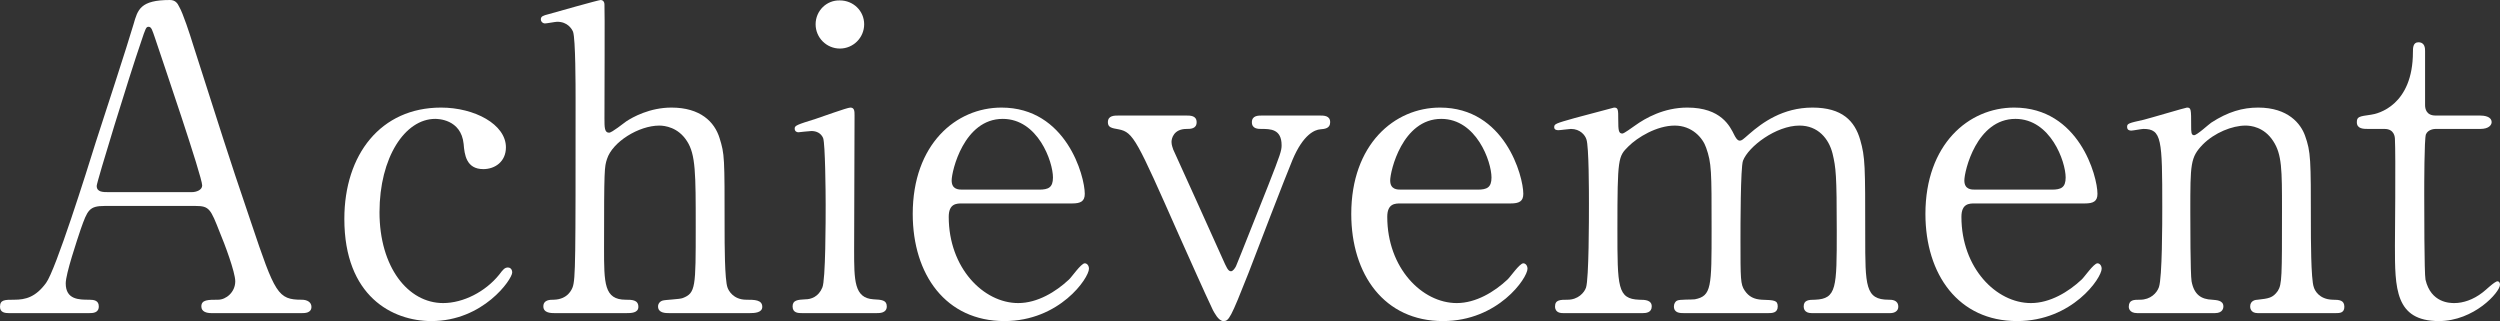 <?xml version="1.0" encoding="UTF-8"?><svg id="_レイヤー_2" xmlns="http://www.w3.org/2000/svg" viewBox="0 0 298.61 38.35"><rect x="0" y="0" width="298.61" height="38.35" fill="#333333" stroke="none"/><defs><style>.cls-1{fill:#fff;}</style></defs><g id="_台紙"><path class="cls-1" d="m25.25,37.4c-.55,0-1.2-.15-1.2-.8,0-.8.8-.8,2-.8.95,0,2.05-.9,2.05-2.2,0-1.1-1.3-4.55-1.85-5.85-1.1-2.8-1.25-3.15-2.9-3.15h-10.85c-1.85,0-2.05.5-2.85,2.75-.45,1.35-1.8,5.35-1.8,6.5,0,1.95,1.6,1.95,2.8,1.95.6,0,1.15.1,1.15.8,0,.8-.75.8-1.15.8H1.05c-.4,0-1.05-.05-1.05-.75,0-.85.55-.85,1.7-.85,1.35,0,2.55-.3,3.8-2,1.15-1.55,4.85-13.3,5.95-16.85.65-2,3.85-11.8,4.5-14.05.5-1.75.8-2.9,4.35-2.9.6,0,.9.35,1.1.8.45.75,1.3,3.35,1.65,4.5,3.5,10.85,3.8,12.05,6.95,21.3,2.85,8.5,3.2,9.2,6.05,9.2.65,0,1.15.3,1.15.85,0,.75-.8.75-1.15.75h-10.8Zm-2.35-14.45c.55,0,1.25-.25,1.25-.8,0-1.05-4.75-14.95-5.65-17.65-.3-.85-.4-1.3-.75-1.3-.3,0-.35.15-.9,1.8-1.4,4.05-5.3,16.75-5.3,17.2,0,.75.75.75,1.4.75h9.95Z"/><path class="cls-1" d="m51.53,38.35c-4.65,0-10.4-2.95-10.4-12.2,0-7.7,4.35-13.3,11.55-13.3,4,0,7.75,2,7.75,4.75,0,1.7-1.3,2.6-2.7,2.6-2.05,0-2.25-1.75-2.35-3-.3-3-3.15-3-3.4-3-3.6,0-6.65,4.6-6.65,11.15s3.4,10.85,7.6,10.85c2.4,0,5.05-1.35,6.7-3.4.45-.6.65-.85,1.05-.85.2,0,.5.15.5.6,0,.8-3.45,5.8-9.65,5.8Z"/><path class="cls-1" d="m66.25,37.4c-.4,0-1.35,0-1.35-.8s.8-.8,1.25-.8c1.7-.05,2.15-1.25,2.25-1.5.35-1,.35-3.15.35-22.5,0-1.5,0-7.1-.3-8-.15-.35-.65-1.2-1.9-1.2-.2,0-1.25.2-1.45.2-.25,0-.5-.2-.5-.5,0-.35.3-.45.9-.6.7-.2,6-1.7,6.25-1.7.2,0,.45.15.45.55.05.35,0,11.45,0,13.6,0,1.05,0,1.7.55,1.7.35,0,1.75-1.15,2.05-1.35.75-.5,2.8-1.65,5.4-1.65,3.45,0,5.15,1.7,5.75,3.65s.6,2.15.6,10.95c0,1.5,0,6,.35,6.9.1.3.65,1.45,2.25,1.45.95,0,1.9,0,1.9.85,0,.7-.9.75-1.5.75h-9.6c-.45,0-1.35,0-1.35-.8,0-.3.2-.6.55-.7.3-.1,2.05-.15,2.4-.3,1.55-.6,1.55-1.3,1.55-8.5,0-6.35,0-8.65-1.05-10.25-1.05-1.65-2.65-1.85-3.3-1.85-2.45,0-5.6,1.95-6.25,4-.3.95-.35,1.05-.35,10.6,0,4.25,0,6.2,2.6,6.2.7,0,1.5,0,1.5.85,0,.75-.9.75-1.45.75h-8.55Z"/><path class="cls-1" d="m95.82,37.4c-.45,0-1.15,0-1.15-.8,0-.75.6-.8,1.55-.85.65,0,1.55-.3,2-1.4.4-.85.4-8.15.4-9.95,0-1.4-.05-7.2-.3-7.9-.25-.6-.8-.85-1.4-.85-.25,0-1.5.15-1.55.15-.2,0-.45-.1-.45-.45s.25-.45,2.5-1.15c.65-.2,3.75-1.35,4.15-1.35.5,0,.5.45.5.95,0,2.25-.05,13.5-.05,16.05,0,3.65,0,5.75,2.3,5.9,1,.05,1.6.1,1.6.85,0,.8-.85.8-1.2.8h-8.9Zm1.6-34.5c0-1.6,1.3-2.9,2.9-2.85,1.6,0,2.9,1.25,2.9,2.85s-1.3,2.9-2.9,2.9-2.9-1.3-2.9-2.9Z"/><path class="cls-1" d="m114.92,24.3c-.65,0-1.6,0-1.6,1.6,0,6.1,4.15,10.3,8.3,10.3,2.3,0,4.5-1.35,6.05-2.8.3-.25,1.45-1.95,1.9-1.95.25,0,.5.25.5.65,0,1.1-3.5,6.25-10.1,6.25-7,0-10.95-5.55-10.95-12.8,0-8.3,5.15-12.7,10.6-12.7,7.75,0,9.95,8.2,9.95,10.3,0,.9-.5,1.15-1.5,1.15h-13.15Zm9.2-1.65c1.1,0,1.65-.25,1.65-1.45,0-1.9-1.8-7-6-7-4.65,0-6.1,6.25-6.1,7.35s.85,1.1,1.3,1.1h9.15Z"/><path class="cls-1" d="m157.63,13.8c.5,0,1.25,0,1.25.8,0,.75-.65.8-1.2.85-.6.05-2,.55-3.3,3.65-.8,1.9-4.45,11.4-5.25,13.5-2.15,5.45-2.35,5.75-3,5.75-.6,0-1.1-1.05-1.25-1.3-1.05-2.2-2.75-6.05-4.1-9.05-5-11.3-5.4-12.2-7.15-12.55-.9-.15-1.3-.25-1.3-.85,0-.8.75-.8,1.3-.8h8.05c.5,0,1.25,0,1.25.8s-.75.8-1.2.8c-1.55,0-1.8,1.15-1.8,1.55s.15.7.2.9c.45,1,5,11,5.9,13.05.45,1,.65,1.5,1,1.5.25,0,.5-.4.6-.6.15-.3,3.5-8.8,3.85-9.65,1.45-3.7,1.6-4.15,1.6-4.8,0-1.95-1.35-1.95-2.4-1.95-.4,0-1.15,0-1.15-.8s.75-.8,1.2-.8h6.9Z"/><path class="cls-1" d="m167.3,24.3c-.65,0-1.6,0-1.6,1.6,0,6.1,4.15,10.3,8.3,10.3,2.3,0,4.5-1.35,6.05-2.8.3-.25,1.45-1.95,1.9-1.95.25,0,.5.25.5.65,0,1.1-3.5,6.25-10.1,6.25-7,0-10.95-5.55-10.95-12.8,0-8.3,5.15-12.7,10.6-12.7,7.75,0,9.95,8.2,9.95,10.3,0,.9-.5,1.15-1.5,1.15h-13.15Zm9.2-1.65c1.1,0,1.65-.25,1.65-1.45,0-1.9-1.8-7-6-7-4.65,0-6.1,6.25-6.1,7.35s.85,1.1,1.3,1.1h9.15Z"/><path class="cls-1" d="m216.39,37.4c-.9,0-.95-.6-.95-.8,0-.75.6-.8,1.35-.8,2.6-.1,2.6-1.45,2.6-8.2s-.1-7.55-.5-9.25c-.45-1.8-1.75-3.35-3.95-3.35-2.8,0-6.1,2.5-6.75,4.2-.3.8-.3,7.95-.3,9.35,0,4.85,0,5.4.5,6.15s1.15,1.05,2.05,1.1c1.45.05,1.9.05,1.9.8,0,.8-.7.8-1.15.8h-10.05c-.45,0-1.2,0-1.2-.8,0-.3.15-.6.4-.7.25-.15,1.75-.1,2.1-.15,2-.4,2-1.45,2-8.4s0-7.85-.65-9.7c-.4-1.2-1.7-2.65-3.75-2.65-2.15,0-4.45,1.4-5.55,2.5-1.2,1.2-1.3,1.3-1.3,9.85,0,6.95,0,8.35,2.6,8.45.75,0,1.5.05,1.5.8s-.7.8-1.1.8h-9.45c-.25,0-1,0-1-.8s.65-.8,1.5-.8c1.25,0,2-.85,2.2-1.45.35-1.05.35-8.3.35-10,0-1.4,0-6.85-.3-7.7-.15-.5-.75-1.25-1.85-1.25-.2,0-1.25.15-1.5.15-.1,0-.5,0-.5-.35,0-.4.15-.45,2.45-1.1,1.15-.3,4.3-1.15,4.7-1.25.5,0,.5.25.5,1.45,0,1.3.05,1.65.5,1.65.2,0,1.2-.75,1.5-.95,1.25-.9,3.45-2.15,6.25-2.15,4.05,0,5.1,2.25,5.6,3.25.1.2.35.7.65.7.25,0,.35-.1,1.15-.8,1.55-1.35,4-3.15,7.55-3.15s5.05,1.6,5.7,3.85c.6,2.1.6,3.05.6,11.45,0,6,0,7.65,2.8,7.65.35,0,1.15,0,1.15.85,0,.5-.45.75-.95.75h-9.4Z"/><path class="cls-1" d="m235.88,24.3c-.65,0-1.6,0-1.6,1.6,0,6.1,4.15,10.3,8.3,10.3,2.3,0,4.5-1.35,6.05-2.8.3-.25,1.45-1.95,1.9-1.95.25,0,.5.25.5.65,0,1.1-3.5,6.25-10.1,6.25-7,0-10.95-5.55-10.95-12.8,0-8.3,5.15-12.7,10.6-12.7,7.75,0,9.95,8.2,9.95,10.3,0,.9-.5,1.15-1.5,1.15h-13.15Zm9.2-1.65c1.1,0,1.65-.25,1.65-1.45,0-1.9-1.8-7-6-7-4.65,0-6.1,6.25-6.1,7.35s.85,1.1,1.3,1.1h9.15Z"/><path class="cls-1" d="m269.67,37.4c-.9,0-.9-.7-.9-.8,0-.7.65-.8.9-.8,1.3-.15,1.8-.2,2.4-1.05.5-.8.5-1.65.5-9.7,0-4.75,0-6.6-1.05-8.2-1.1-1.7-2.7-1.85-3.3-1.85-1.6,0-3.7.85-5.1,2.25-1.5,1.55-1.5,2.3-1.5,8.05,0,1.3,0,7.4.15,8.3.3,1.6,1.15,2.15,2.45,2.2.5.05,1.35.05,1.35.8,0,.1,0,.8-1,.8h-9.3c-1,0-1-.7-1-.75,0-.85.6-.85,1.35-.85,1.25,0,2-.8,2.25-1.5.4-1.15.4-7.8.4-9.55,0-8.1-.05-9.35-2.25-9.35-.2,0-1.25.2-1.45.2s-.5-.05-.5-.45.2-.45,2-.85c.8-.2,5-1.45,5.15-1.45.5,0,.5.2.5,2.2,0,.7,0,1.1.35,1.1s1.75-1.3,2.05-1.5c2-1.3,3.75-1.8,5.6-1.8,3.6,0,5.1,1.95,5.6,3.35.7,1.95.7,2.8.7,10.55,0,1.5,0,6.65.35,7.55.1.35.6,1.45,2.25,1.5.8,0,1.4.05,1.4.85,0,.75-.6.75-1,.75h-9.35Z"/><path class="cls-1" d="m282.86,15.4c-.55,0-1.35,0-1.35-.8,0-.65.25-.7,1.7-.9.8-.1,5-1.1,5-7.5,0-.45,0-1.15.65-1.15.8,0,.8.75.8,1.05v6.45c0,.45.15,1.25,1.25,1.25h5.3c.5,0,1.4.1,1.4.8,0,.3-.3.8-1.35.8h-5.35c-.15,0-.9.05-1.15.65-.2.55-.2,6.15-.2,7.15,0,1.5,0,9.5.15,10.2.65,2.8,2.95,2.8,3.45,2.8,1.05,0,2.25-.4,3.35-1.25.3-.2,1.45-1.35,1.8-1.35.2,0,.3.2.3.4,0,.9-3.1,4.35-7.3,4.35-5.25,0-5.25-3.95-5.25-9,0-.15.1-11,0-12.7,0-.25-.05-1.25-1.25-1.25h-1.95Z"/></g></svg>